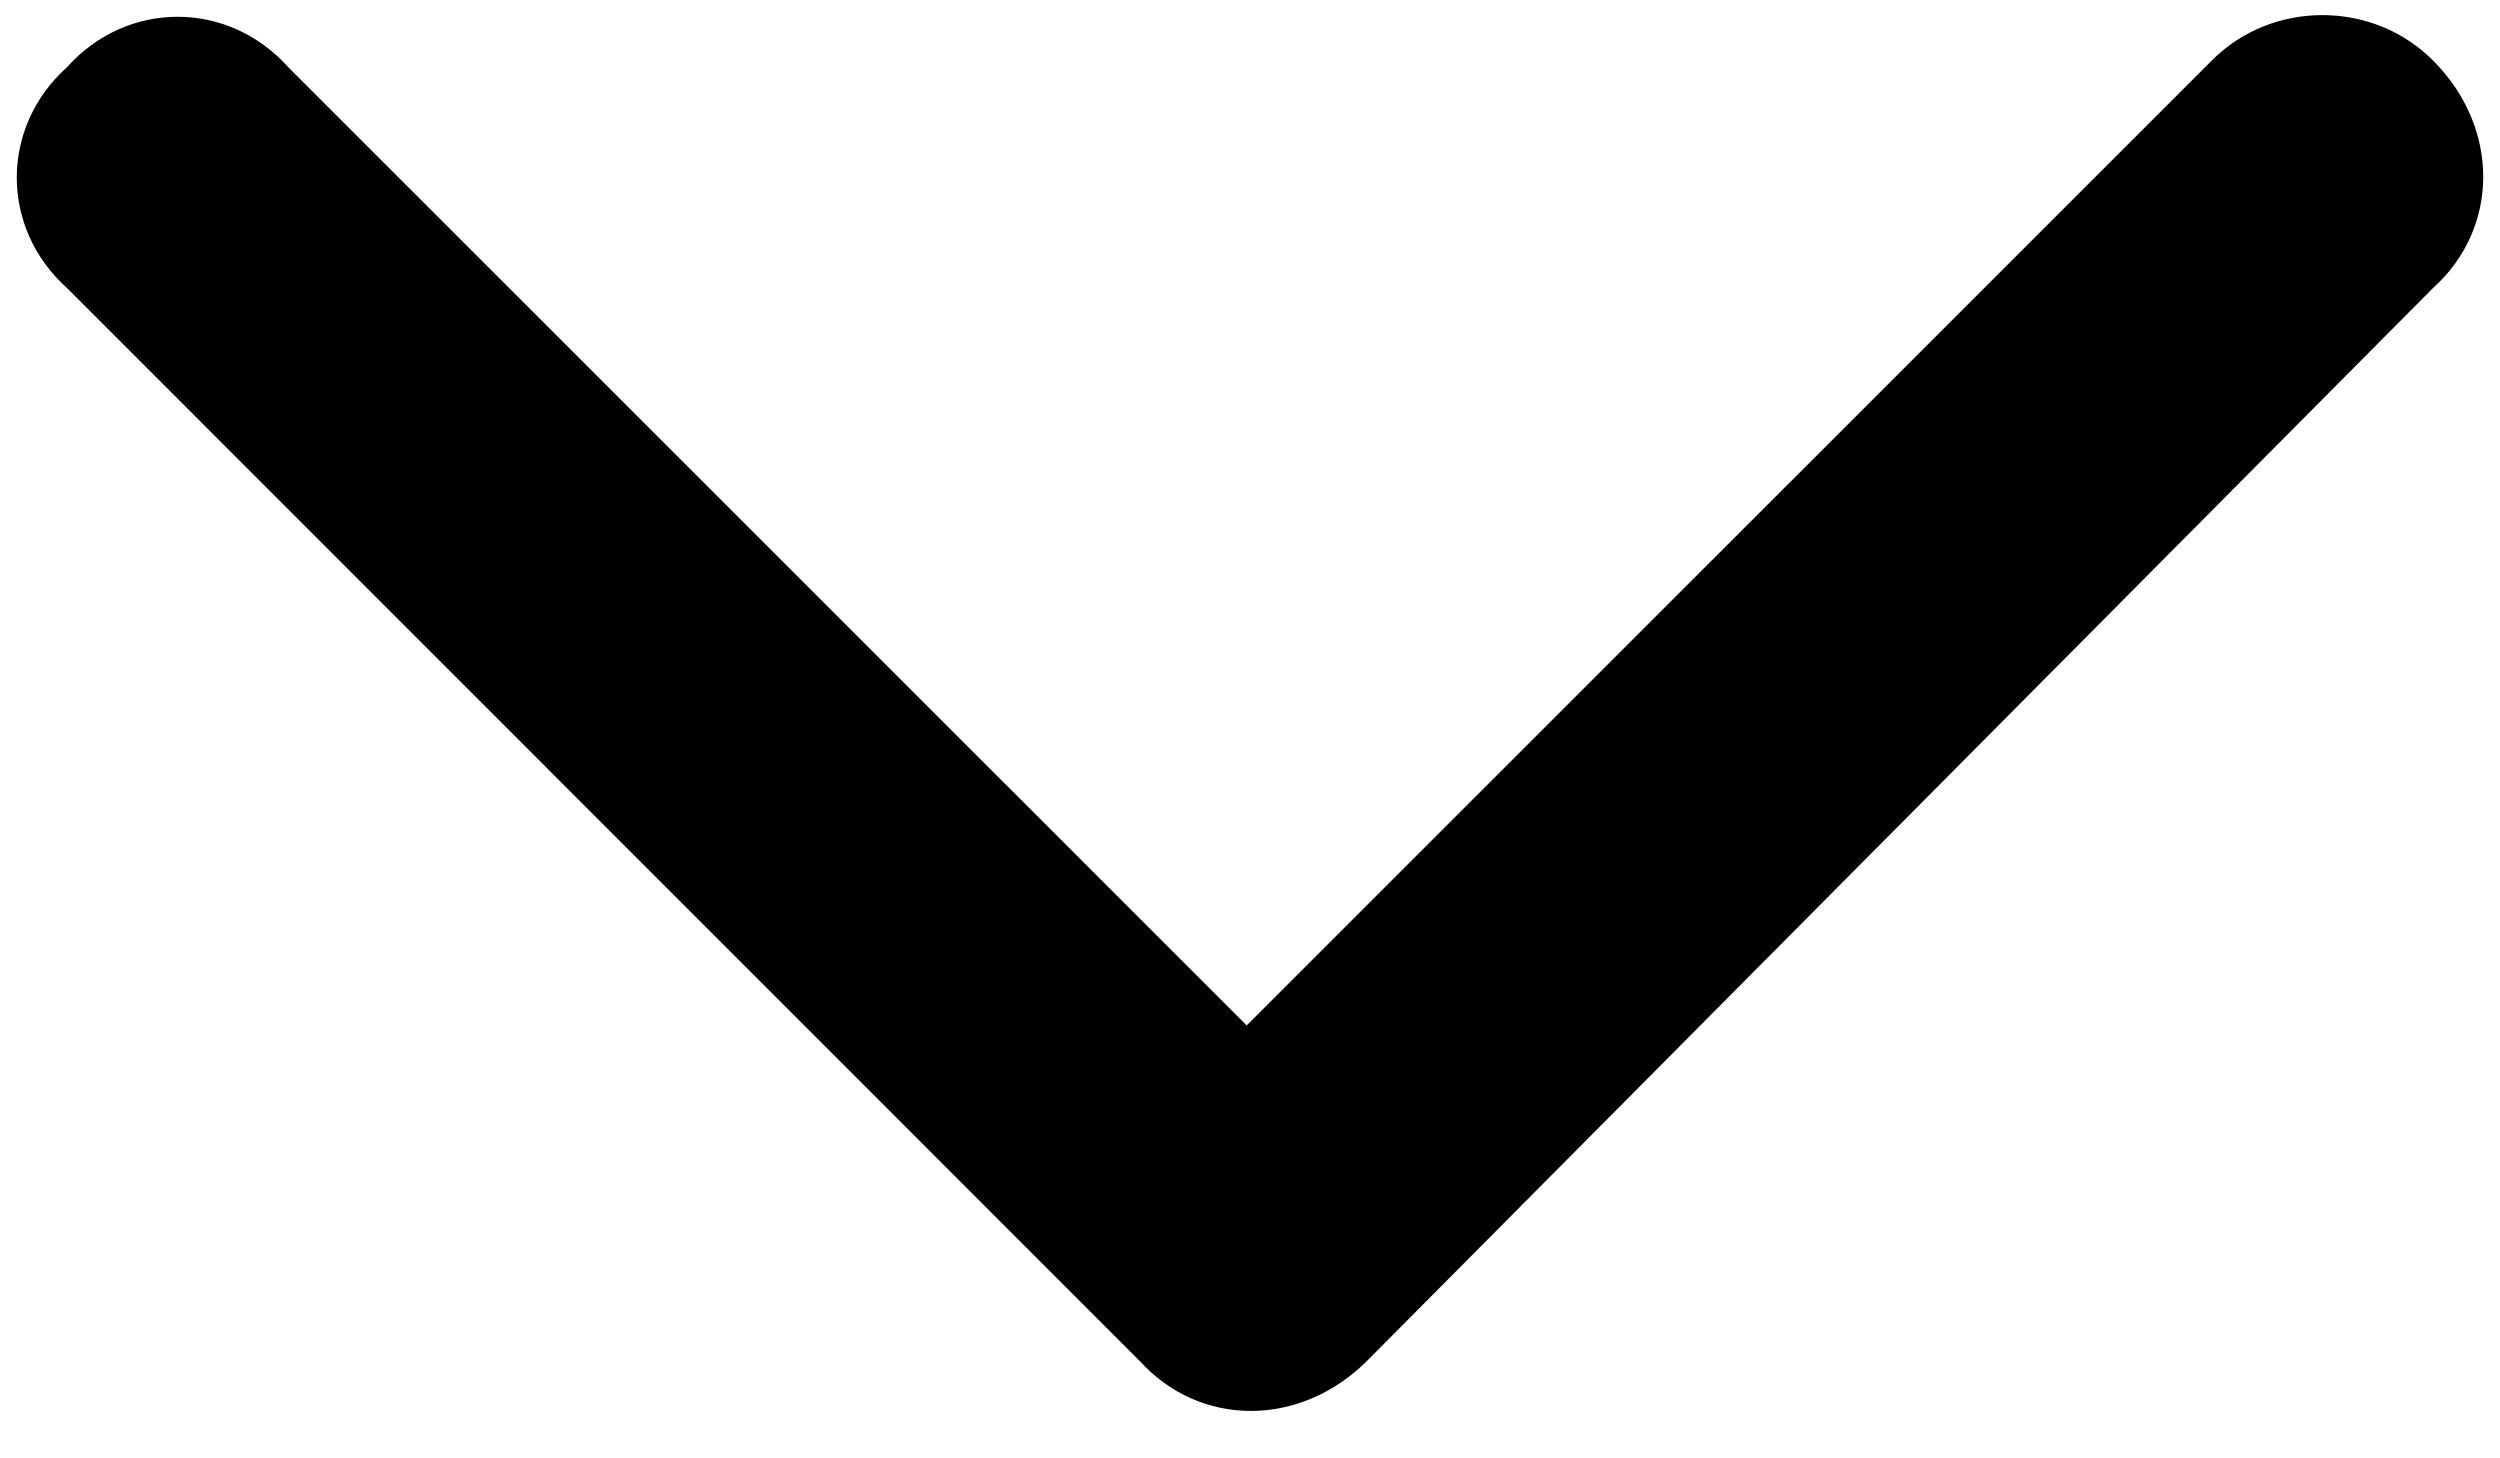 <svg width="12" height="7" viewBox="0 0 12 7" fill="none" xmlns="http://www.w3.org/2000/svg">
<path d="M6.563 6.531C6.241 6.853 5.759 6.853 5.469 6.531L0.322 1.383C0 1.094 0 0.611 0.322 0.322C0.611 0 1.094 0 1.383 0.322L5.984 4.922L10.617 0.29C10.906 0 11.389 0 11.678 0.29C12 0.611 12 1.094 11.678 1.383L6.563 6.531Z" fill="black"/>
</svg>
